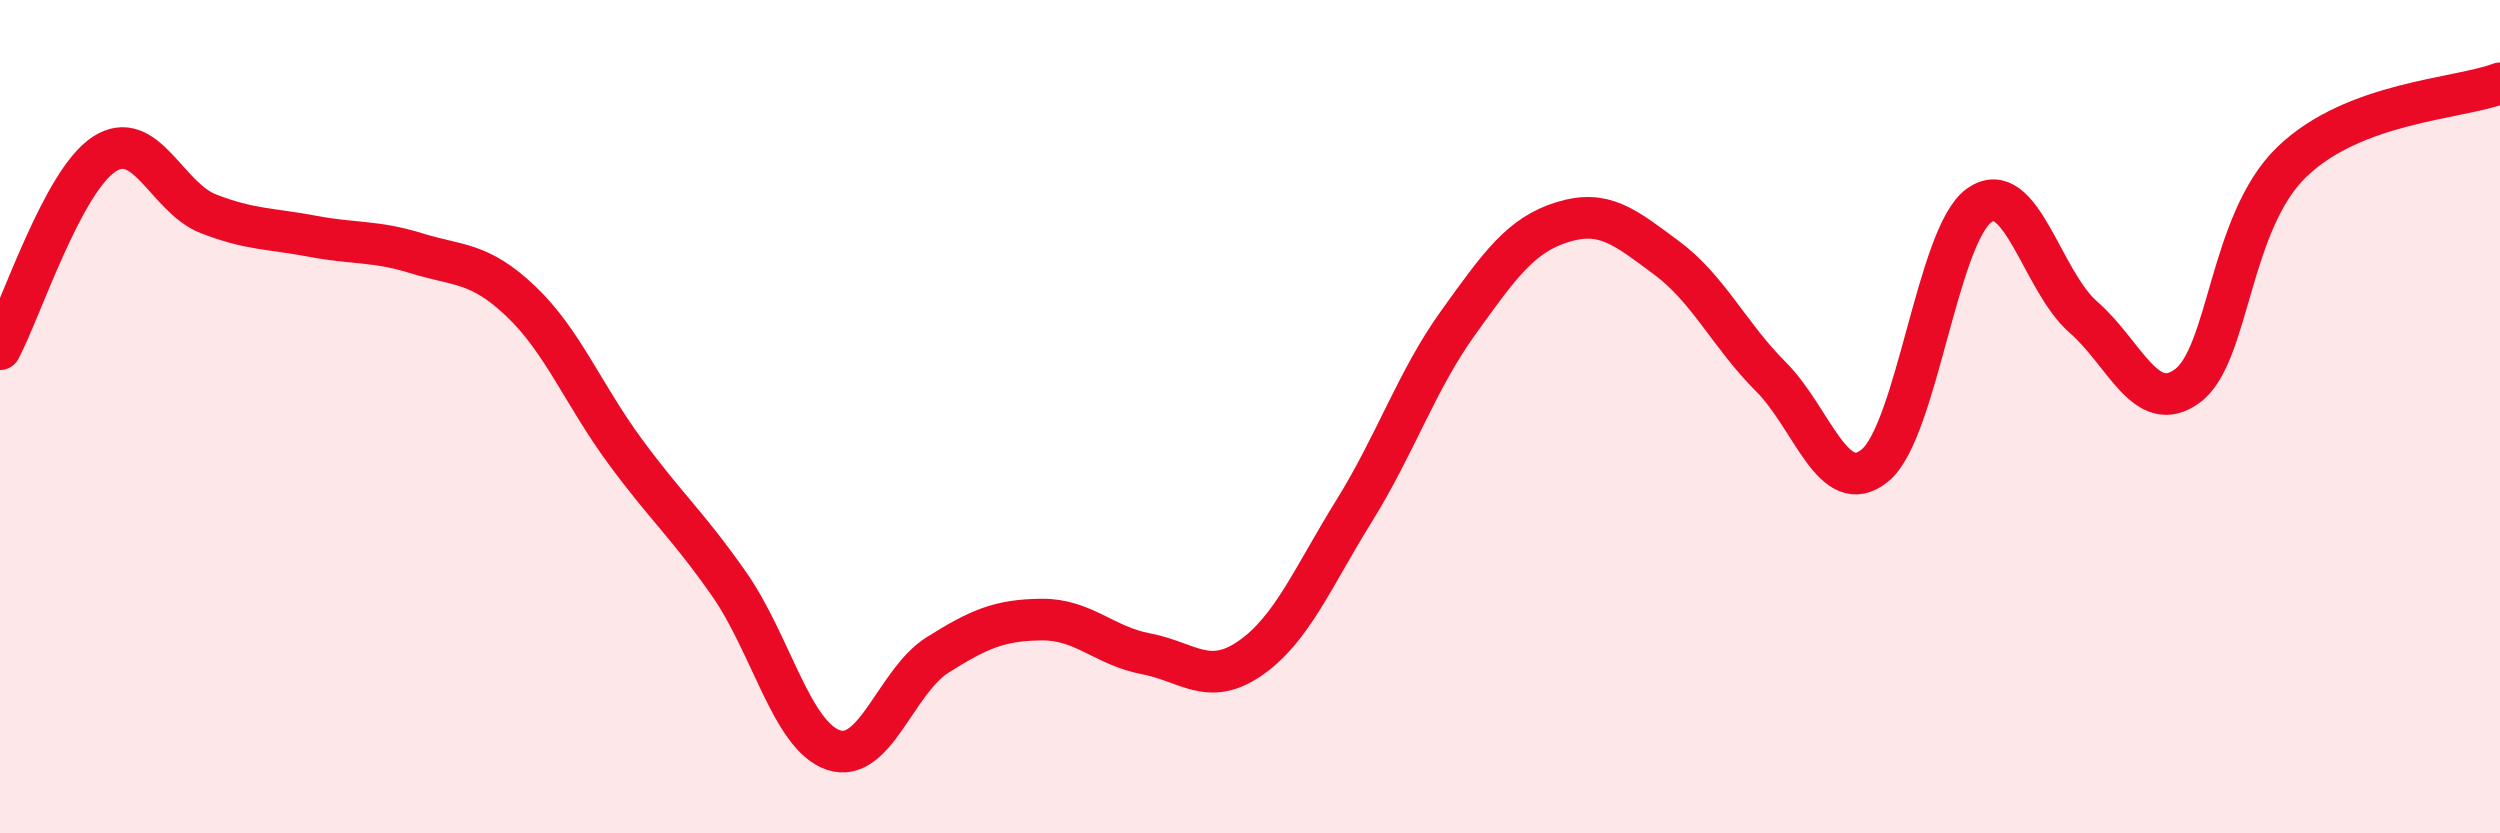 
    <svg width="60" height="20" viewBox="0 0 60 20" xmlns="http://www.w3.org/2000/svg">
      <path
        d="M 0,8.38 C 0.5,7.44 1.5,4.35 2.5,3.7 C 3.5,3.05 4,4.74 5,5.13 C 6,5.52 6.5,5.48 7.5,5.67 C 8.5,5.86 9,5.77 10,6.08 C 11,6.39 11.5,6.28 12.5,7.23 C 13.5,8.18 14,9.47 15,10.83 C 16,12.19 16.5,12.59 17.5,14.02 C 18.5,15.45 19,17.66 20,18 C 21,18.34 21.5,16.35 22.5,15.72 C 23.5,15.09 24,14.88 25,14.87 C 26,14.86 26.5,15.5 27.5,15.69 C 28.5,15.88 29,16.49 30,15.8 C 31,15.11 31.5,13.87 32.5,12.26 C 33.5,10.65 34,9.13 35,7.74 C 36,6.35 36.5,5.64 37.5,5.33 C 38.5,5.02 39,5.45 40,6.19 C 41,6.93 41.5,8.04 42.5,9.04 C 43.5,10.04 44,11.99 45,11.17 C 46,10.35 46.5,5.64 47.5,4.93 C 48.5,4.22 49,6.74 50,7.61 C 51,8.48 51.5,10 52.5,9.26 C 53.5,8.52 53.5,5.34 55,3.89 C 56.5,2.44 59,2.38 60,2L60 20L0 20Z"
        fill="#EB0A25"
        opacity="0.1"
        stroke-linecap="round"
        stroke-linejoin="round"
      />
      <path
        d="M 0,8.38 C 0.5,7.44 1.5,4.35 2.5,3.7 C 3.5,3.05 4,4.74 5,5.13 C 6,5.52 6.5,5.48 7.5,5.67 C 8.5,5.86 9,5.77 10,6.08 C 11,6.39 11.5,6.28 12.5,7.23 C 13.5,8.18 14,9.47 15,10.83 C 16,12.19 16.5,12.59 17.5,14.02 C 18.5,15.45 19,17.66 20,18 C 21,18.34 21.5,16.35 22.5,15.72 C 23.5,15.09 24,14.88 25,14.87 C 26,14.86 26.5,15.5 27.5,15.69 C 28.5,15.88 29,16.49 30,15.8 C 31,15.11 31.5,13.87 32.5,12.26 C 33.5,10.65 34,9.13 35,7.74 C 36,6.35 36.5,5.64 37.5,5.33 C 38.5,5.02 39,5.45 40,6.19 C 41,6.93 41.5,8.04 42.5,9.04 C 43.5,10.04 44,11.99 45,11.17 C 46,10.35 46.5,5.64 47.5,4.93 C 48.5,4.22 49,6.74 50,7.61 C 51,8.48 51.5,10 52.5,9.26 C 53.5,8.52 53.5,5.34 55,3.89 C 56.5,2.44 59,2.38 60,2"
        stroke="#EB0A25"
        stroke-width="1"
        fill="none"
        stroke-linecap="round"
        stroke-linejoin="round"
      />
    </svg>
  
